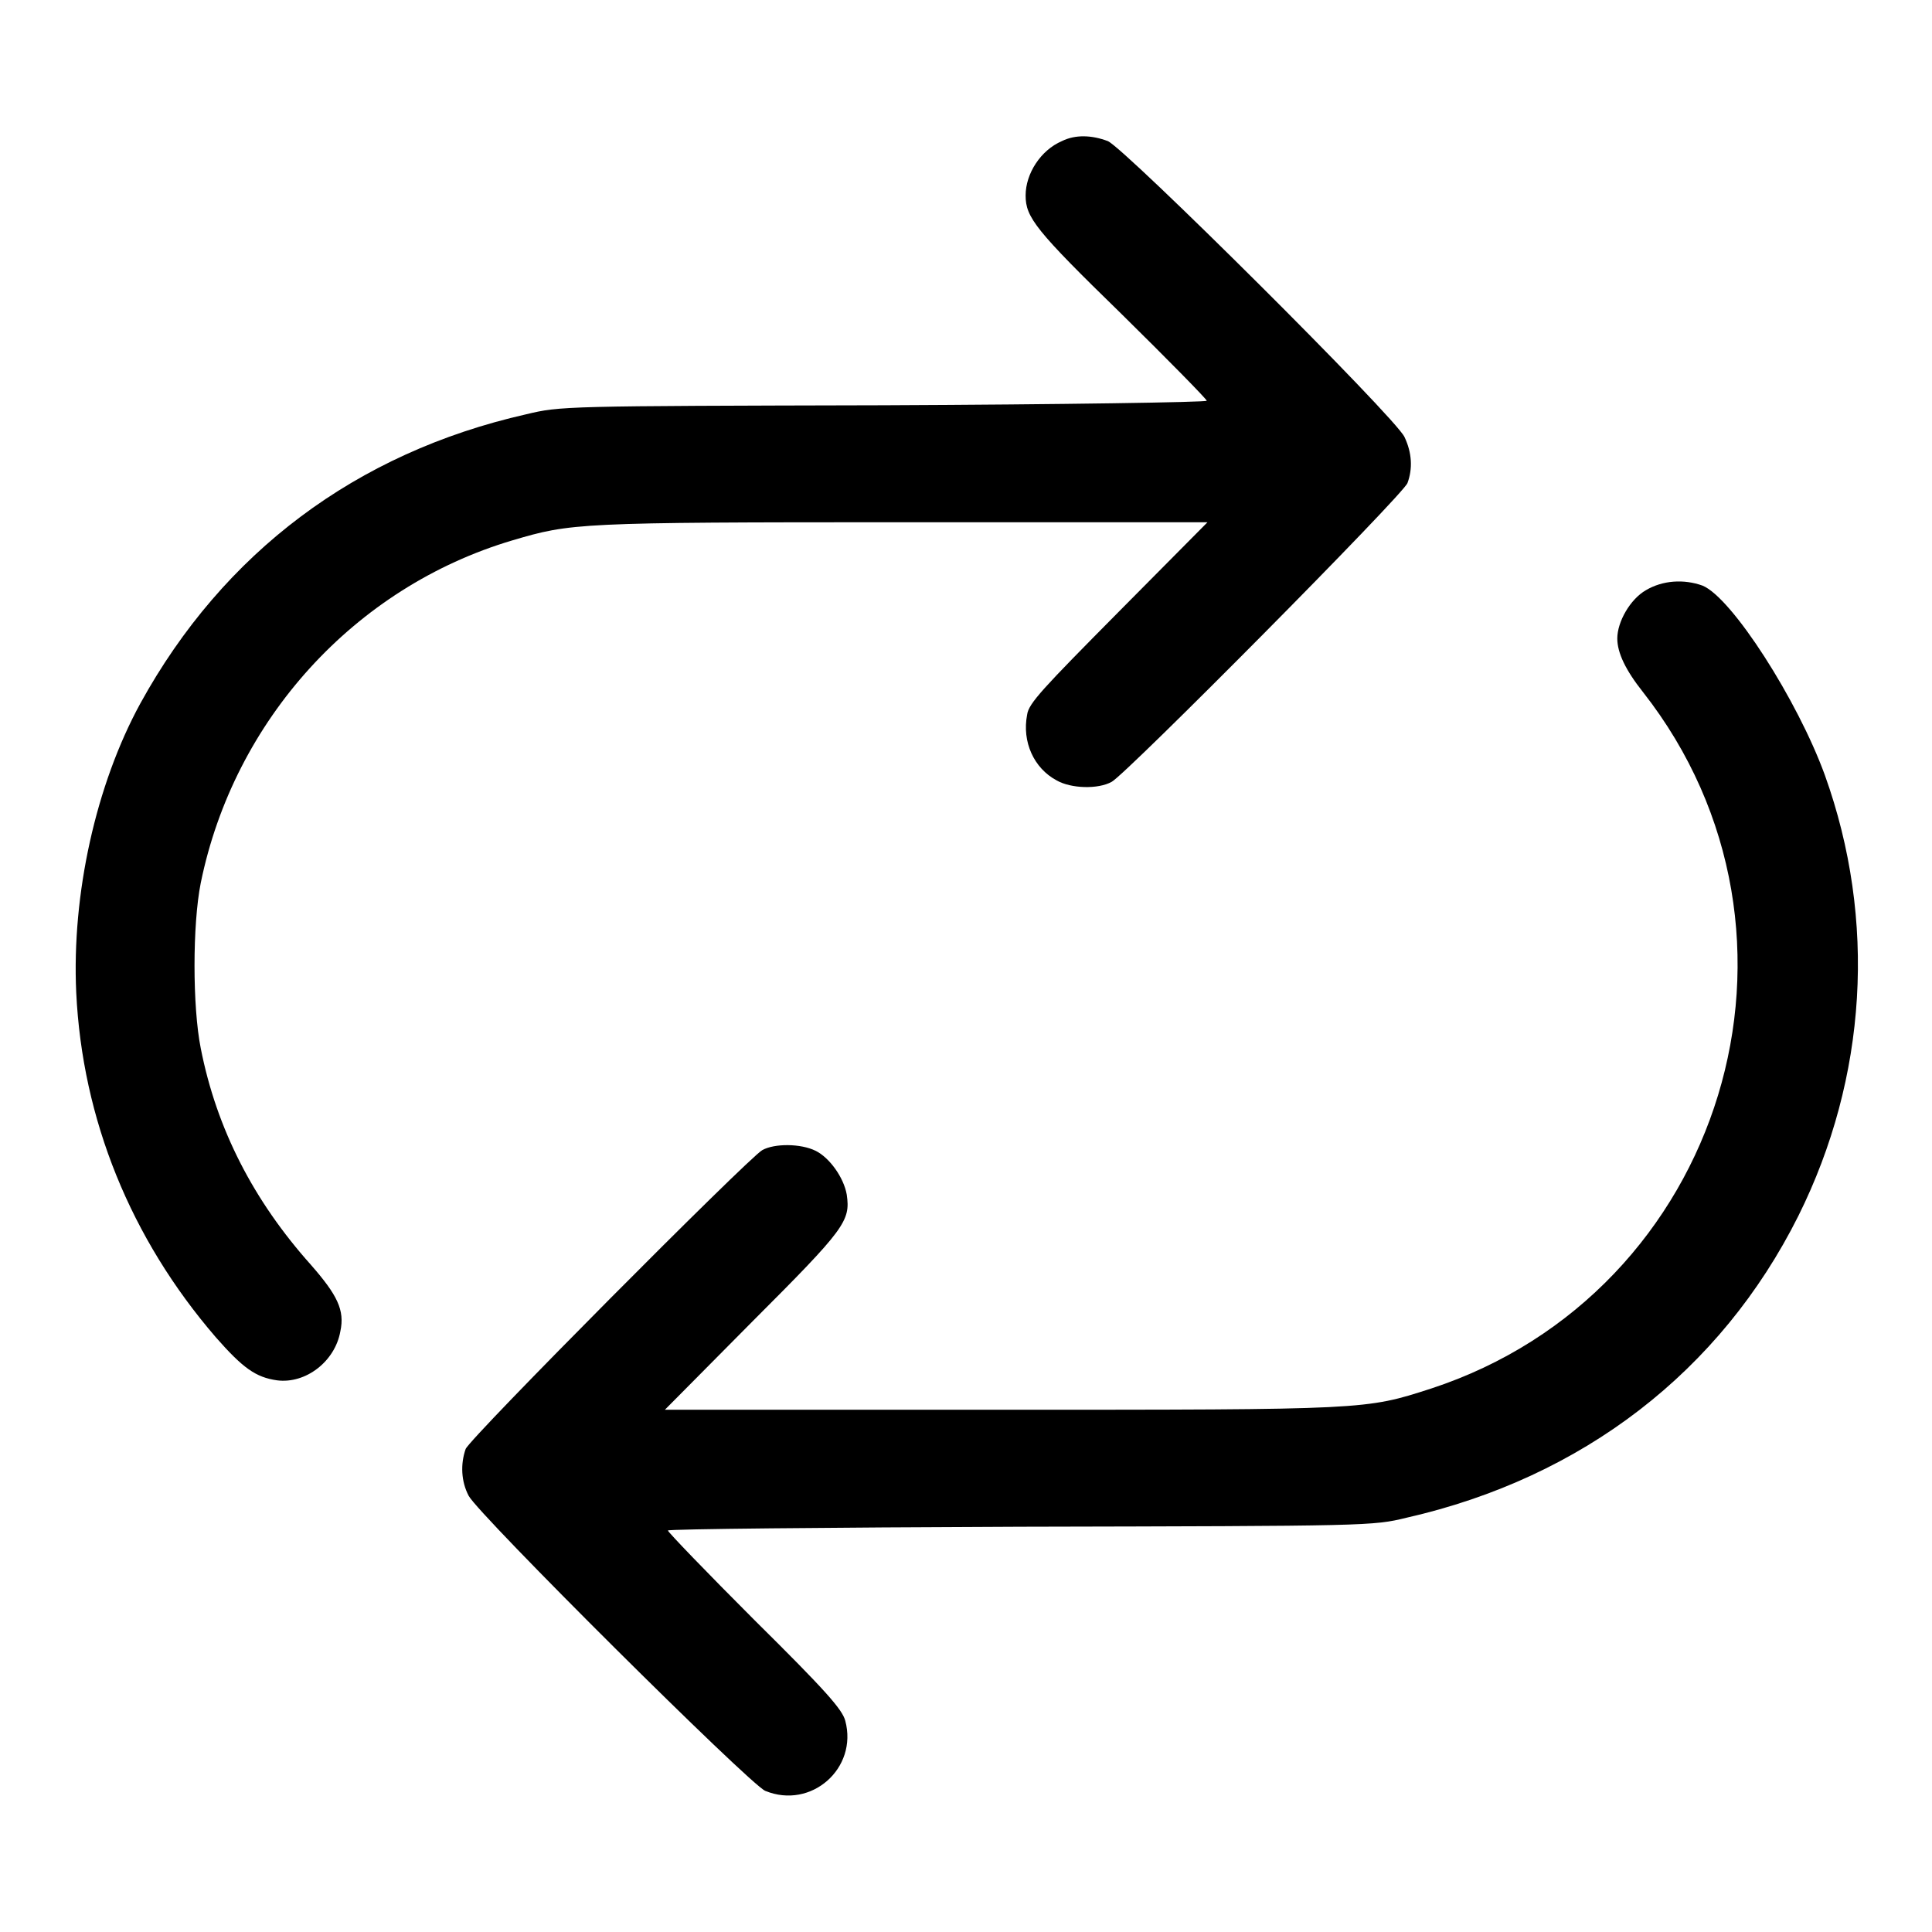 <?xml version="1.0" encoding="utf-8"?>
<!-- Svg Vector Icons : http://www.onlinewebfonts.com/icon -->
<!DOCTYPE svg PUBLIC "-//W3C//DTD SVG 1.1//EN" "http://www.w3.org/Graphics/SVG/1.1/DTD/svg11.dtd">
<svg version="1.1" xmlns="http://www.w3.org/2000/svg" xmlns:xlink="http://www.w3.org/1999/xlink" x="0px" y="0px" viewBox="0 0 256 256" enable-background="new 0 0 256 256" xml:space="preserve">
<g><g><g><path fill="#000000" d="M140.7,18.7c-2.8,1.2-4.8,4.3-4.8,7.2c0,2.9,1.3,4.6,12.7,15.7c6.2,6.1,11.3,11.3,11.3,11.5c0,0.2-19.2,0.5-42.8,0.6c-42.5,0.1-42.8,0.1-47.4,1.2c-22.5,5.1-40.1,18.3-51.1,38.3c-5.9,10.8-9.1,25.3-8.5,38.3c0.8,16.8,7.2,32.6,18.5,45.7c3.6,4.1,5.3,5.3,8.1,5.7c3.8,0.5,7.7-2.5,8.4-6.5c0.6-2.8-0.4-4.8-3.9-8.8c-7.6-8.5-12.5-18-14.6-28.7c-1.1-5.5-1.1-16.4,0-21.9C31,95.4,47,77.8,67.9,71.6c7.8-2.3,8.5-2.4,51.7-2.4H160l-11.8,11.9c-10.1,10.2-11.9,12.1-12.1,13.6c-0.7,3.6,0.9,7.1,3.9,8.7c1.9,1.1,5.5,1.2,7.3,0.2c1.9-1,38.7-38.1,39.2-39.6c0.7-1.9,0.6-4-0.4-6.1c-1.2-2.6-37-38.2-39.3-39.2C144.7,17.9,142.5,17.8,140.7,18.7z"/><path fill="#000000" d="M218.1,78.2c-2.1,1.2-3.8,4.2-3.8,6.4c0,1.9,1.1,4.2,3.4,7.1c25.2,32.1,10.7,79.6-28.1,92.3c-8.7,2.8-8.4,2.8-57.1,2.8H88.1l11.6-11.7c12.3-12.3,13-13.3,12.5-16.8c-0.4-2.3-2.3-4.9-4.1-5.8c-2-1-5.5-1-7.1-0.1c-1.9,1.1-38.7,38.1-39.3,39.6c-0.7,2-0.6,4.3,0.4,6.2c1.3,2.5,37.2,38.2,39.3,39.1c6.1,2.5,12.3-3,10.6-9.3c-0.4-1.5-2.6-4-12-13.3c-6.3-6.3-11.5-11.7-11.5-11.9c0-0.2,21-0.4,46.7-0.5c46.3-0.1,46.7-0.1,51.2-1.2c23.3-5.3,41.6-19.4,51.9-40c9.1-18.3,10.4-39.2,3.5-58.4c-3.6-9.9-12.3-23.5-16.2-25.1C223.1,76.7,220.3,76.9,218.1,78.2z"/></g></g></g>
</svg>